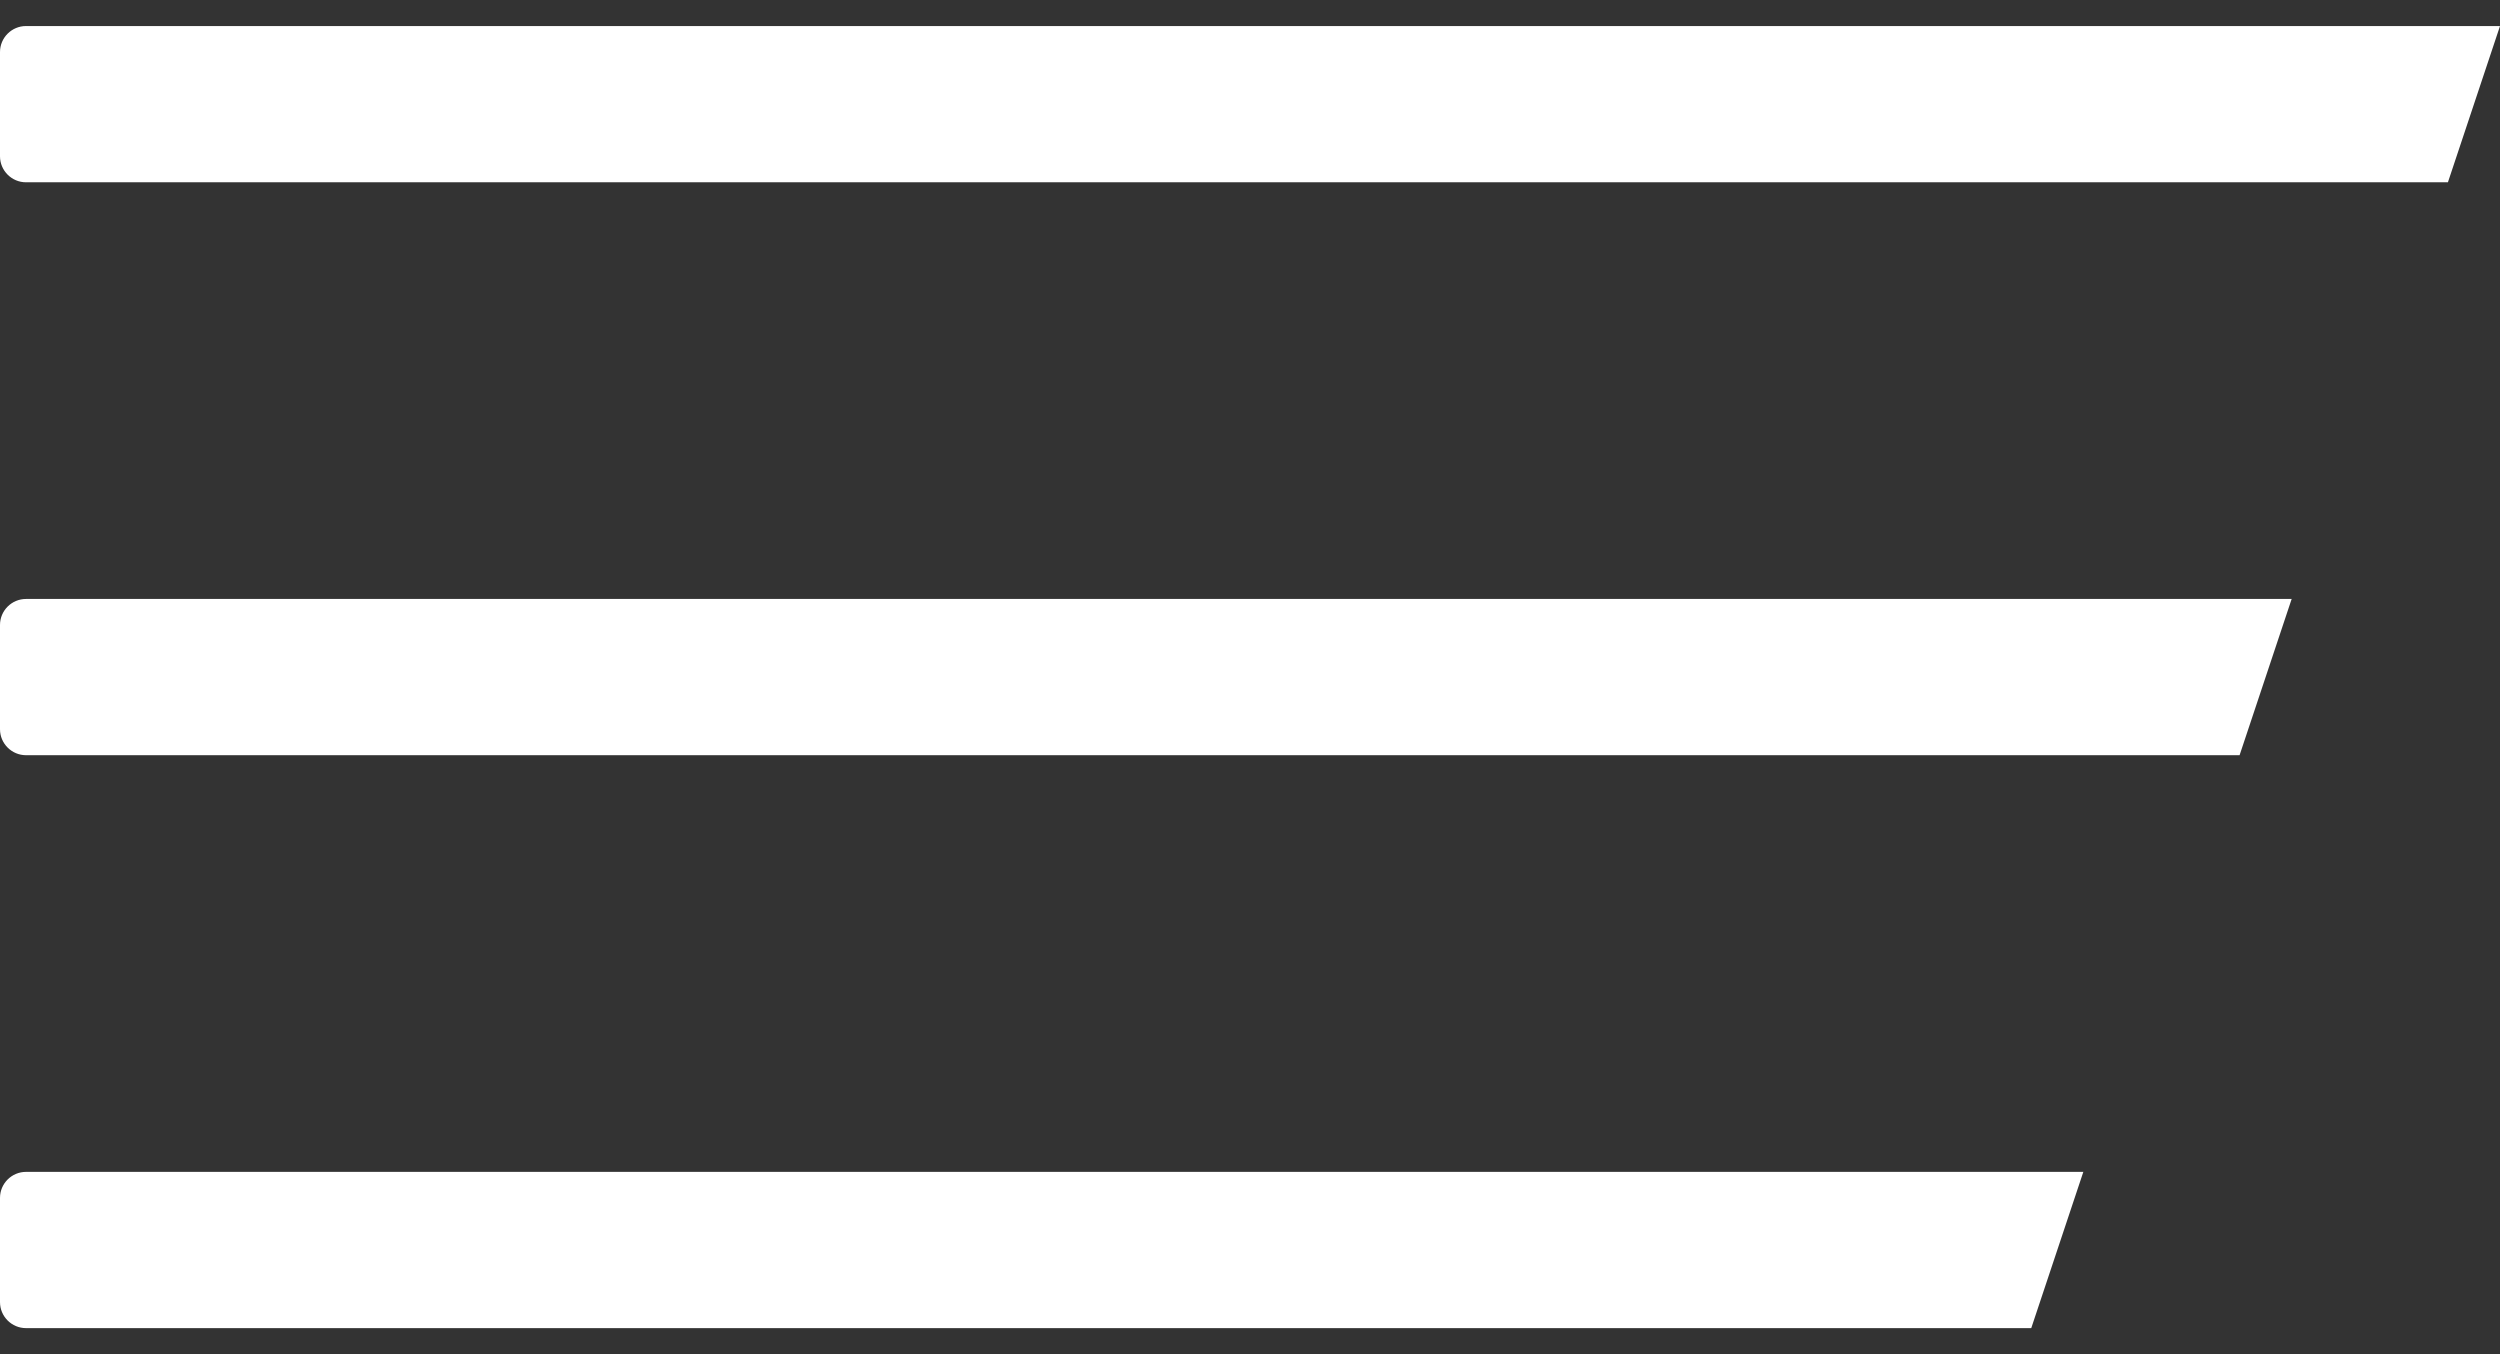 <svg width="48" height="26" viewBox="0 0 48 26" fill="none" xmlns="http://www.w3.org/2000/svg">
<rect x="0" y="0" width="48" height="26" fill="#333333" stroke="none"/>
<path d="M0 1C0 0.724 0.224 0.5 0.5 0.5H48L47 3.5H0.5C0.224 3.5 0 3.276 0 3V1Z" fill="white"/>
<path d="M0 23C0 22.724 0.224 22.5 0.5 22.5H40L39 25.5H0.5C0.224 25.5 0 25.276 0 25L0 23Z" fill="white"/>
<path d="M0 12C0 11.724 0.224 11.5 0.5 11.5L44 11.5L43 14.5H0.5C0.224 14.5 0 14.276 0 14L0 12Z" fill="white"/>
</svg>
